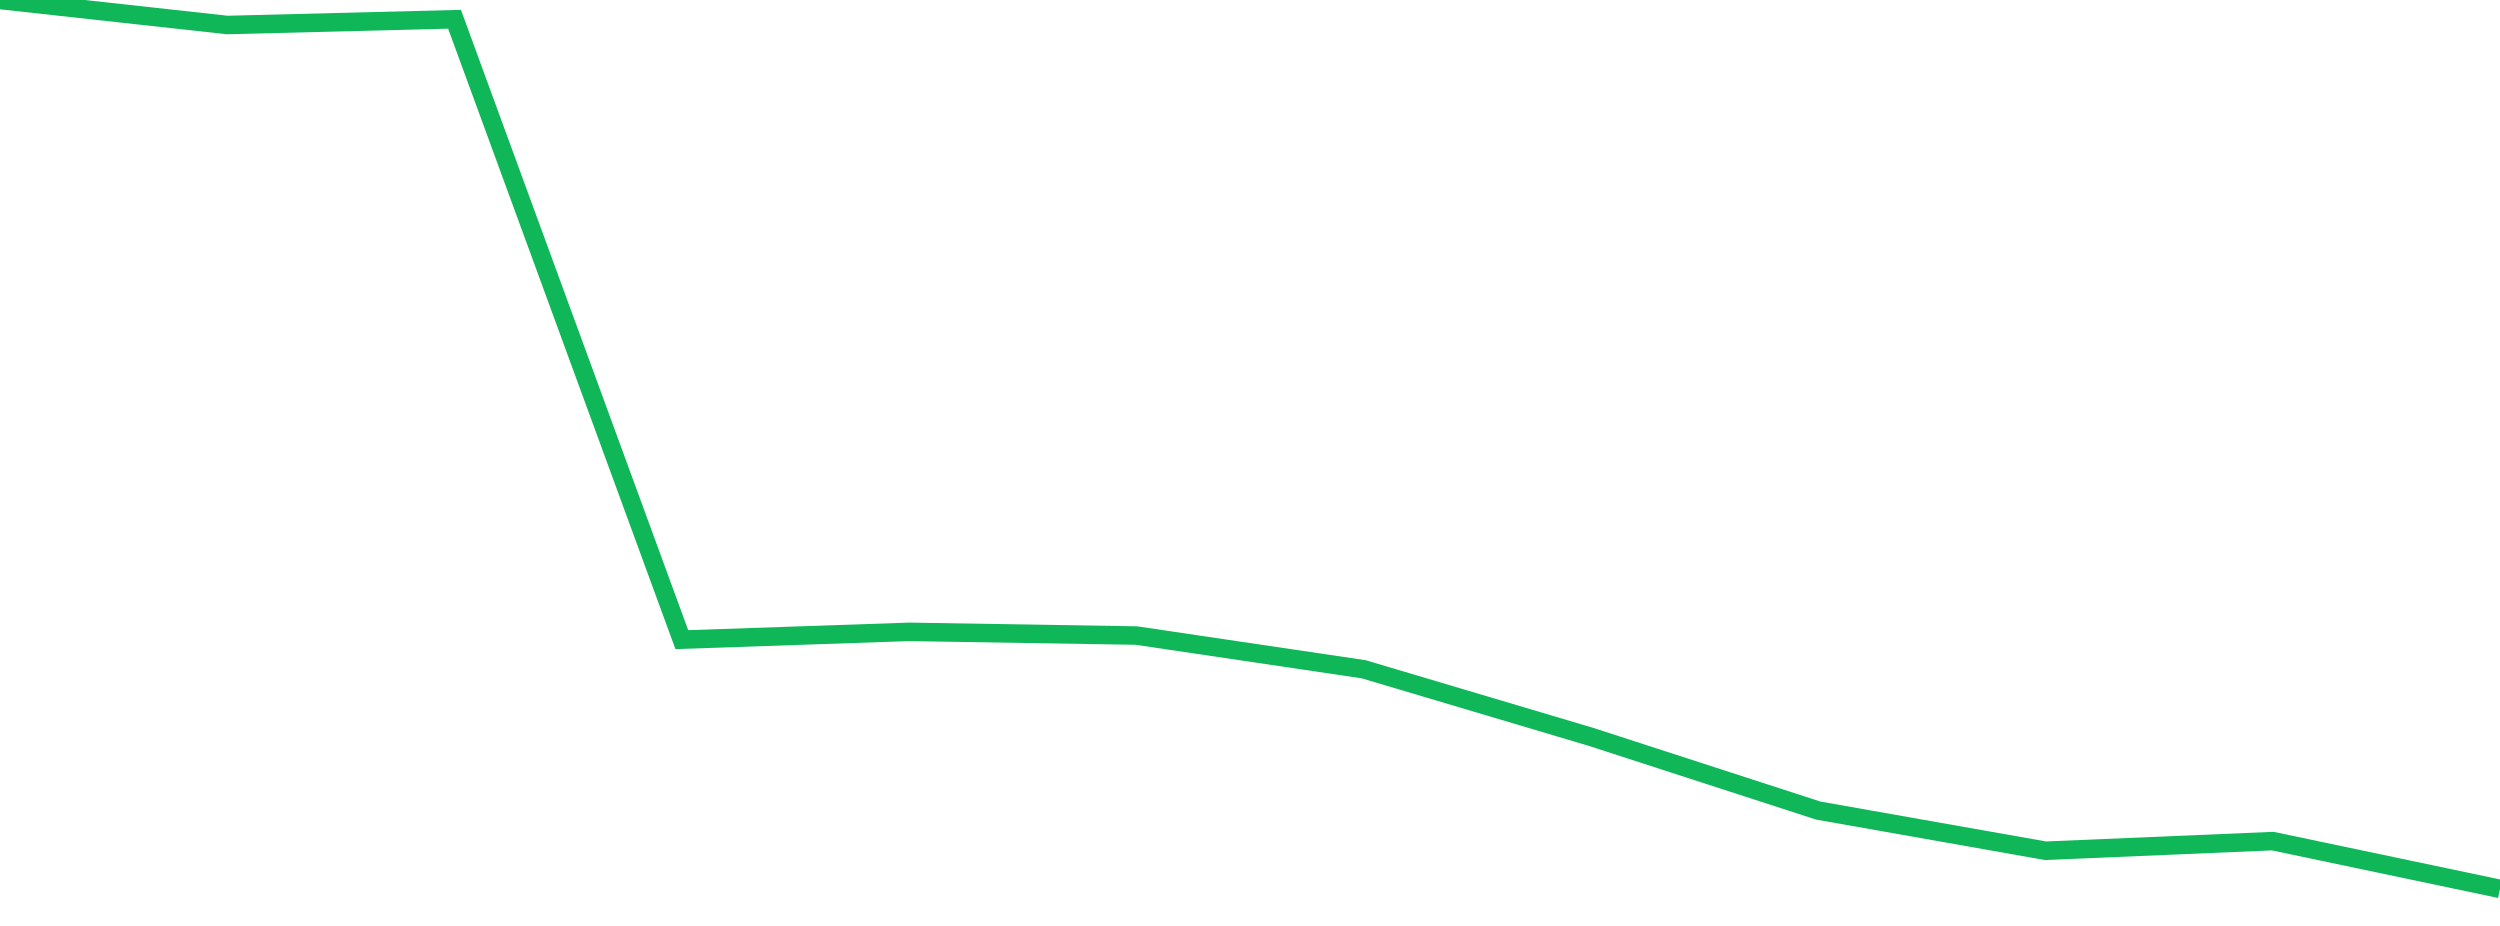 <?xml version="1.0" standalone="no"?>
<!DOCTYPE svg PUBLIC "-//W3C//DTD SVG 1.1//EN" "http://www.w3.org/Graphics/SVG/1.1/DTD/svg11.dtd">
<svg width="135" height="50" viewBox="0 0 135 50" preserveAspectRatio="none" class="sparkline" xmlns="http://www.w3.org/2000/svg"
xmlns:xlink="http://www.w3.org/1999/xlink"><path  class="sparkline--line" d="M 0 0 L 0 0 L 12.273 1.35 L 24.545 1.04 L 36.818 34.54 L 49.091 34.12 L 61.364 34.32 L 73.636 36.14 L 85.909 39.79 L 98.182 43.77 L 110.455 45.94 L 122.727 45.42 L 135 48" fill="none" stroke-width="1" stroke="#10b759"></path></svg>